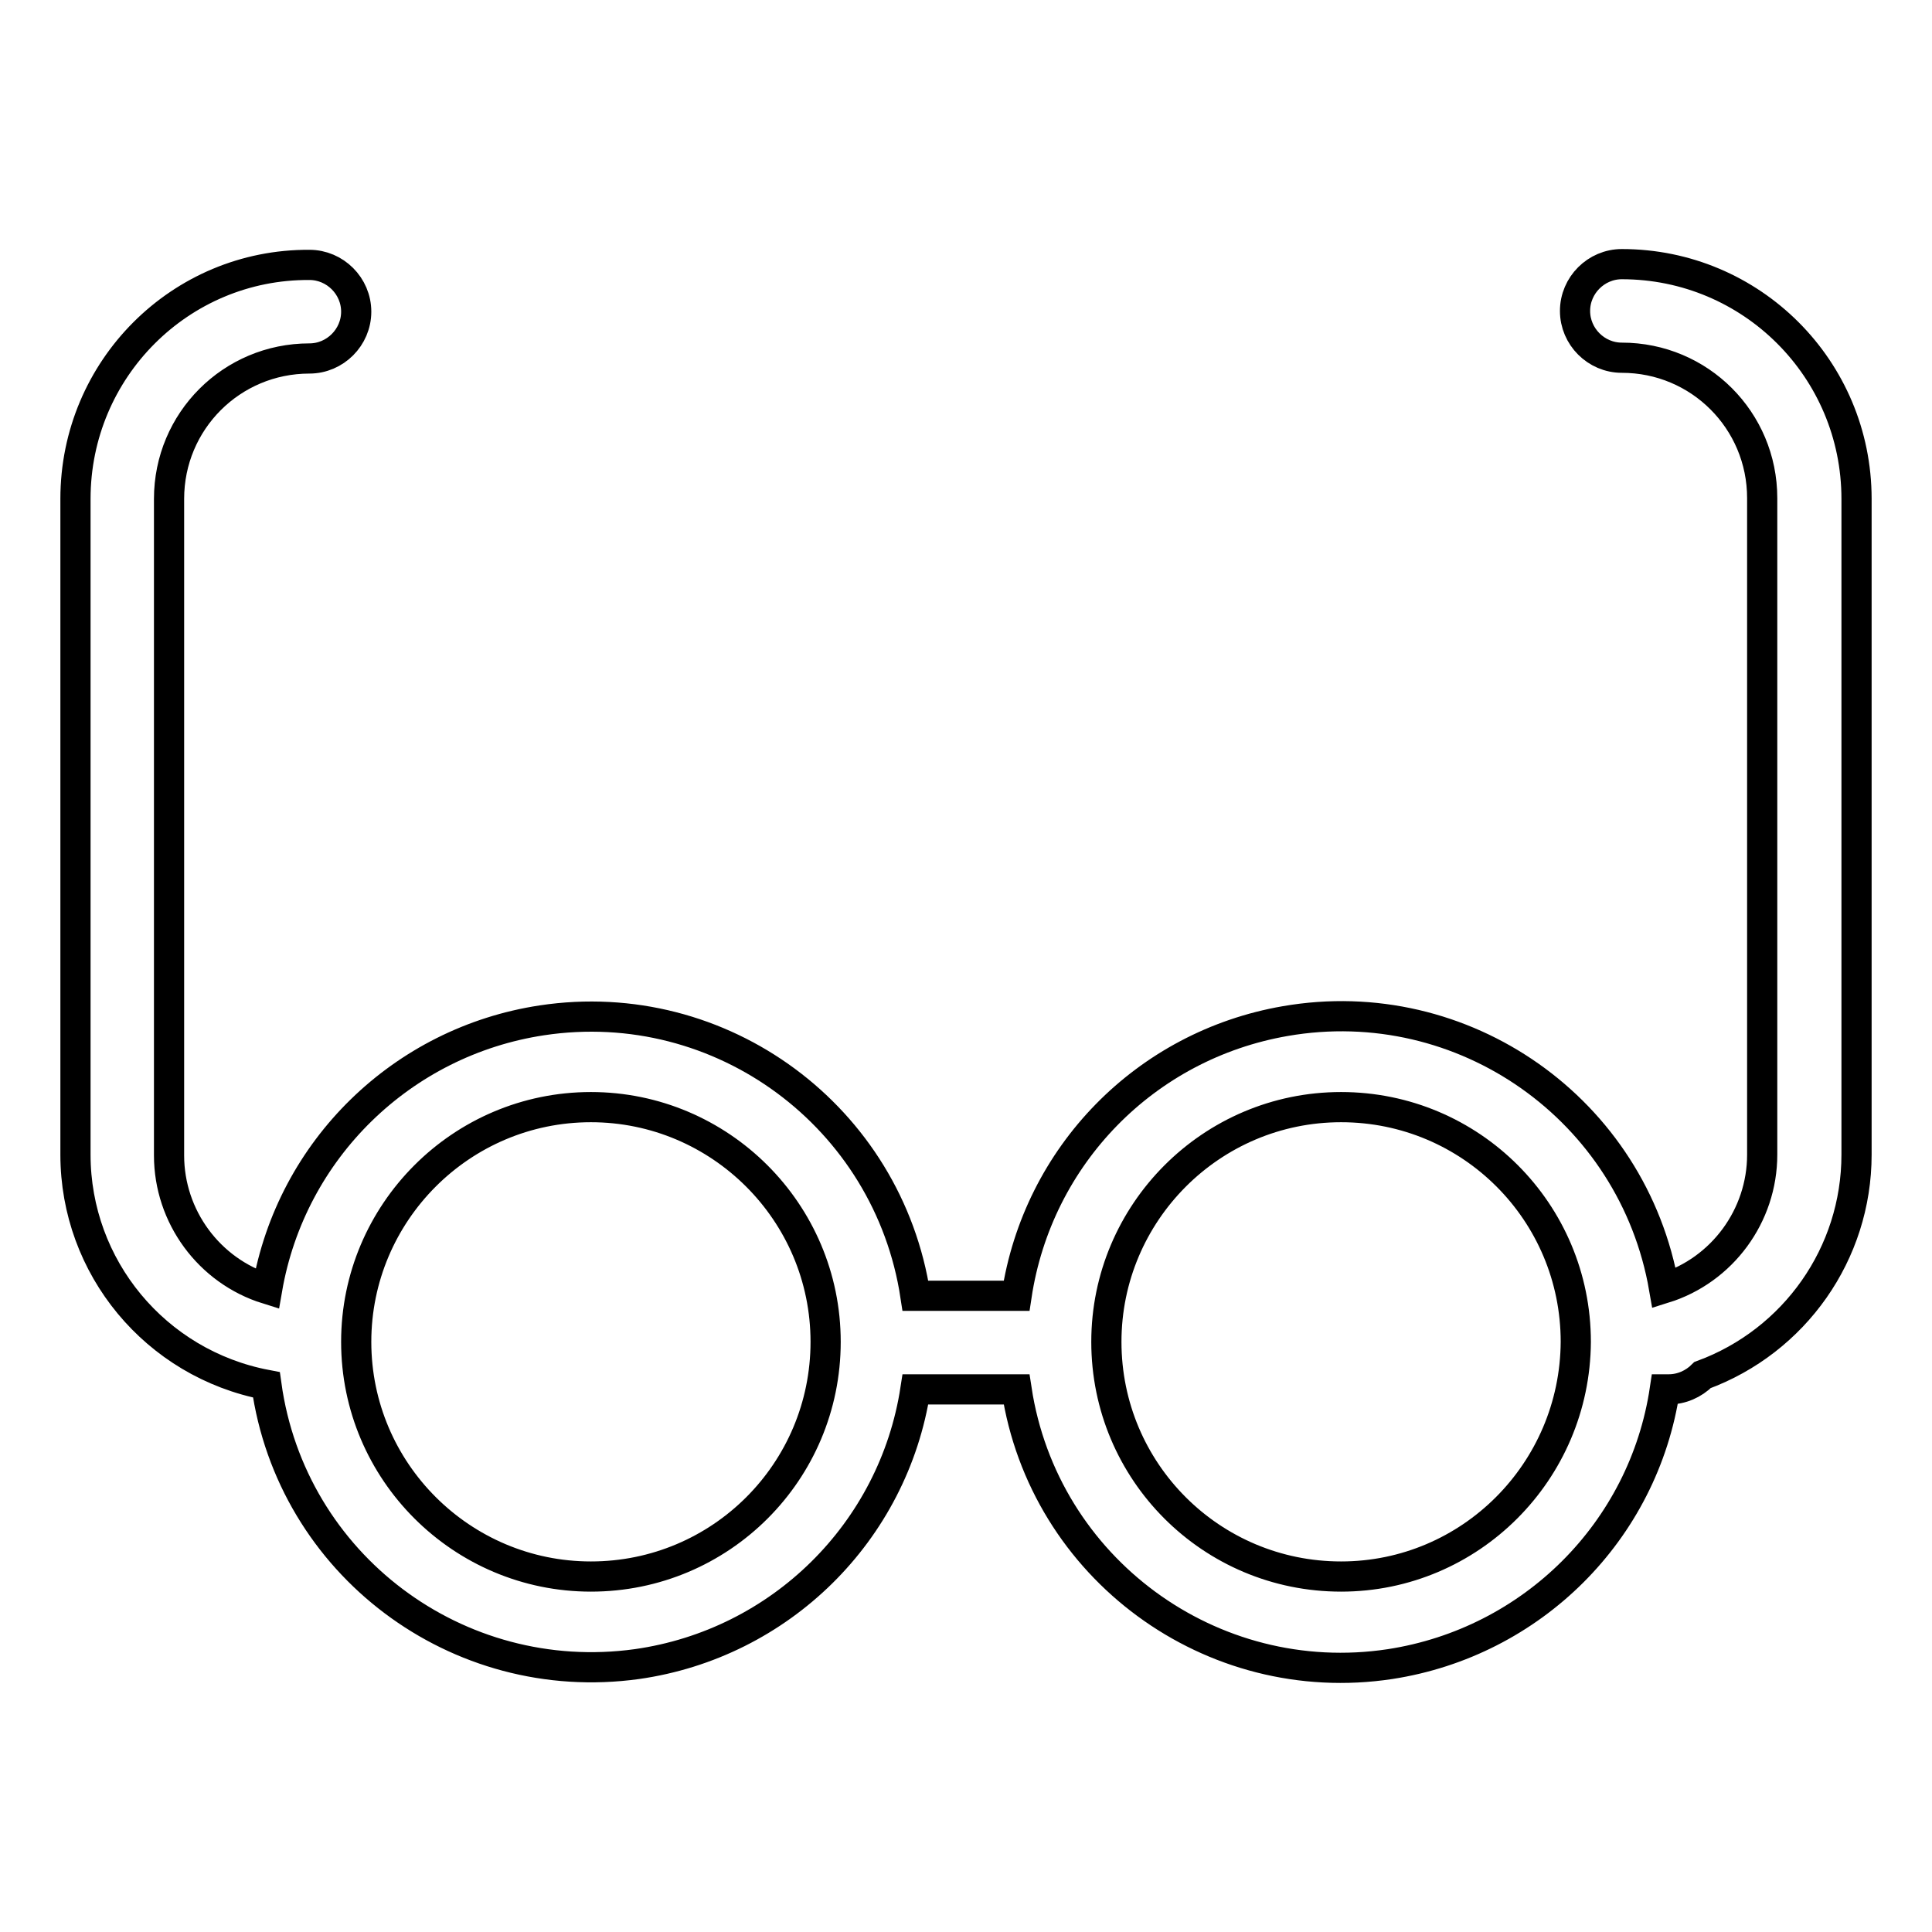 <?xml version="1.0" encoding="utf-8"?>
<!-- Svg Vector Icons : http://www.onlinewebfonts.com/icon -->
<!DOCTYPE svg PUBLIC "-//W3C//DTD SVG 1.1//EN" "http://www.w3.org/Graphics/SVG/1.1/DTD/svg11.dtd">
<svg version="1.1" xmlns="http://www.w3.org/2000/svg" xmlns:xlink="http://www.w3.org/1999/xlink" x="0px" y="0px" viewBox="0 0 256 256" enable-background="new 0 0 256 256" xml:space="preserve">
<g> <path stroke-width="4" fill-opacity="0" stroke="#000000"  d="M214.9,35c-3.4,0-6.2,2.8-6.2,6.2c0,3.4,2.8,6.2,6.2,6.2l0,0c10.3,0,18.6,8.3,18.6,18.6l0,0V153 c0,8.1-5.3,15.3-13,17.7c-4.1-23.7-26.6-39.5-50.2-35.4c-18.5,3.2-32.8,17.8-35.6,36.4h-13.4c-3.6-23.7-25.7-40.1-49.5-36.5 c-18.5,2.8-33.2,17.1-36.4,35.6c-7.7-2.4-13-9.6-13-17.7V66.1c0-10.3,8.3-18.6,18.6-18.6c3.4,0,6.2-2.8,6.2-6.2 c0-3.4-2.8-6.2-6.2-6.2C23.9,35,10,48.9,10,66.1l0,0V153c0,14.9,10.6,27.7,25.3,30.5c3.3,23.8,25.3,40.3,49.1,37 c19-2.7,34-17.5,36.9-36.4h13.4c3.6,23.7,25.8,40,49.5,36.4c18.8-2.9,33.6-17.6,36.4-36.4h0.5c1.7,0,3.3-0.7,4.5-1.9 c12.2-4.5,20.4-16.1,20.4-29.2V66.1C246,48.9,232.1,35,214.9,35L214.9,35L214.9,35z M78.3,208.9c-17.1,0-31.1-13.9-31.1-31.1 c0-17.1,13.9-31.1,31.1-31.1c17.1,0,31.1,13.9,31.1,31.1C109.4,195,95.5,208.9,78.3,208.9L78.3,208.9z M177.7,208.9 c-17.2,0-31.1-13.9-31.1-31.1c0-17.1,13.9-31.1,31.1-31.1s31.1,13.9,31.1,31.1C208.7,195,194.8,208.9,177.7,208.9L177.7,208.9z"/></g>
</svg>